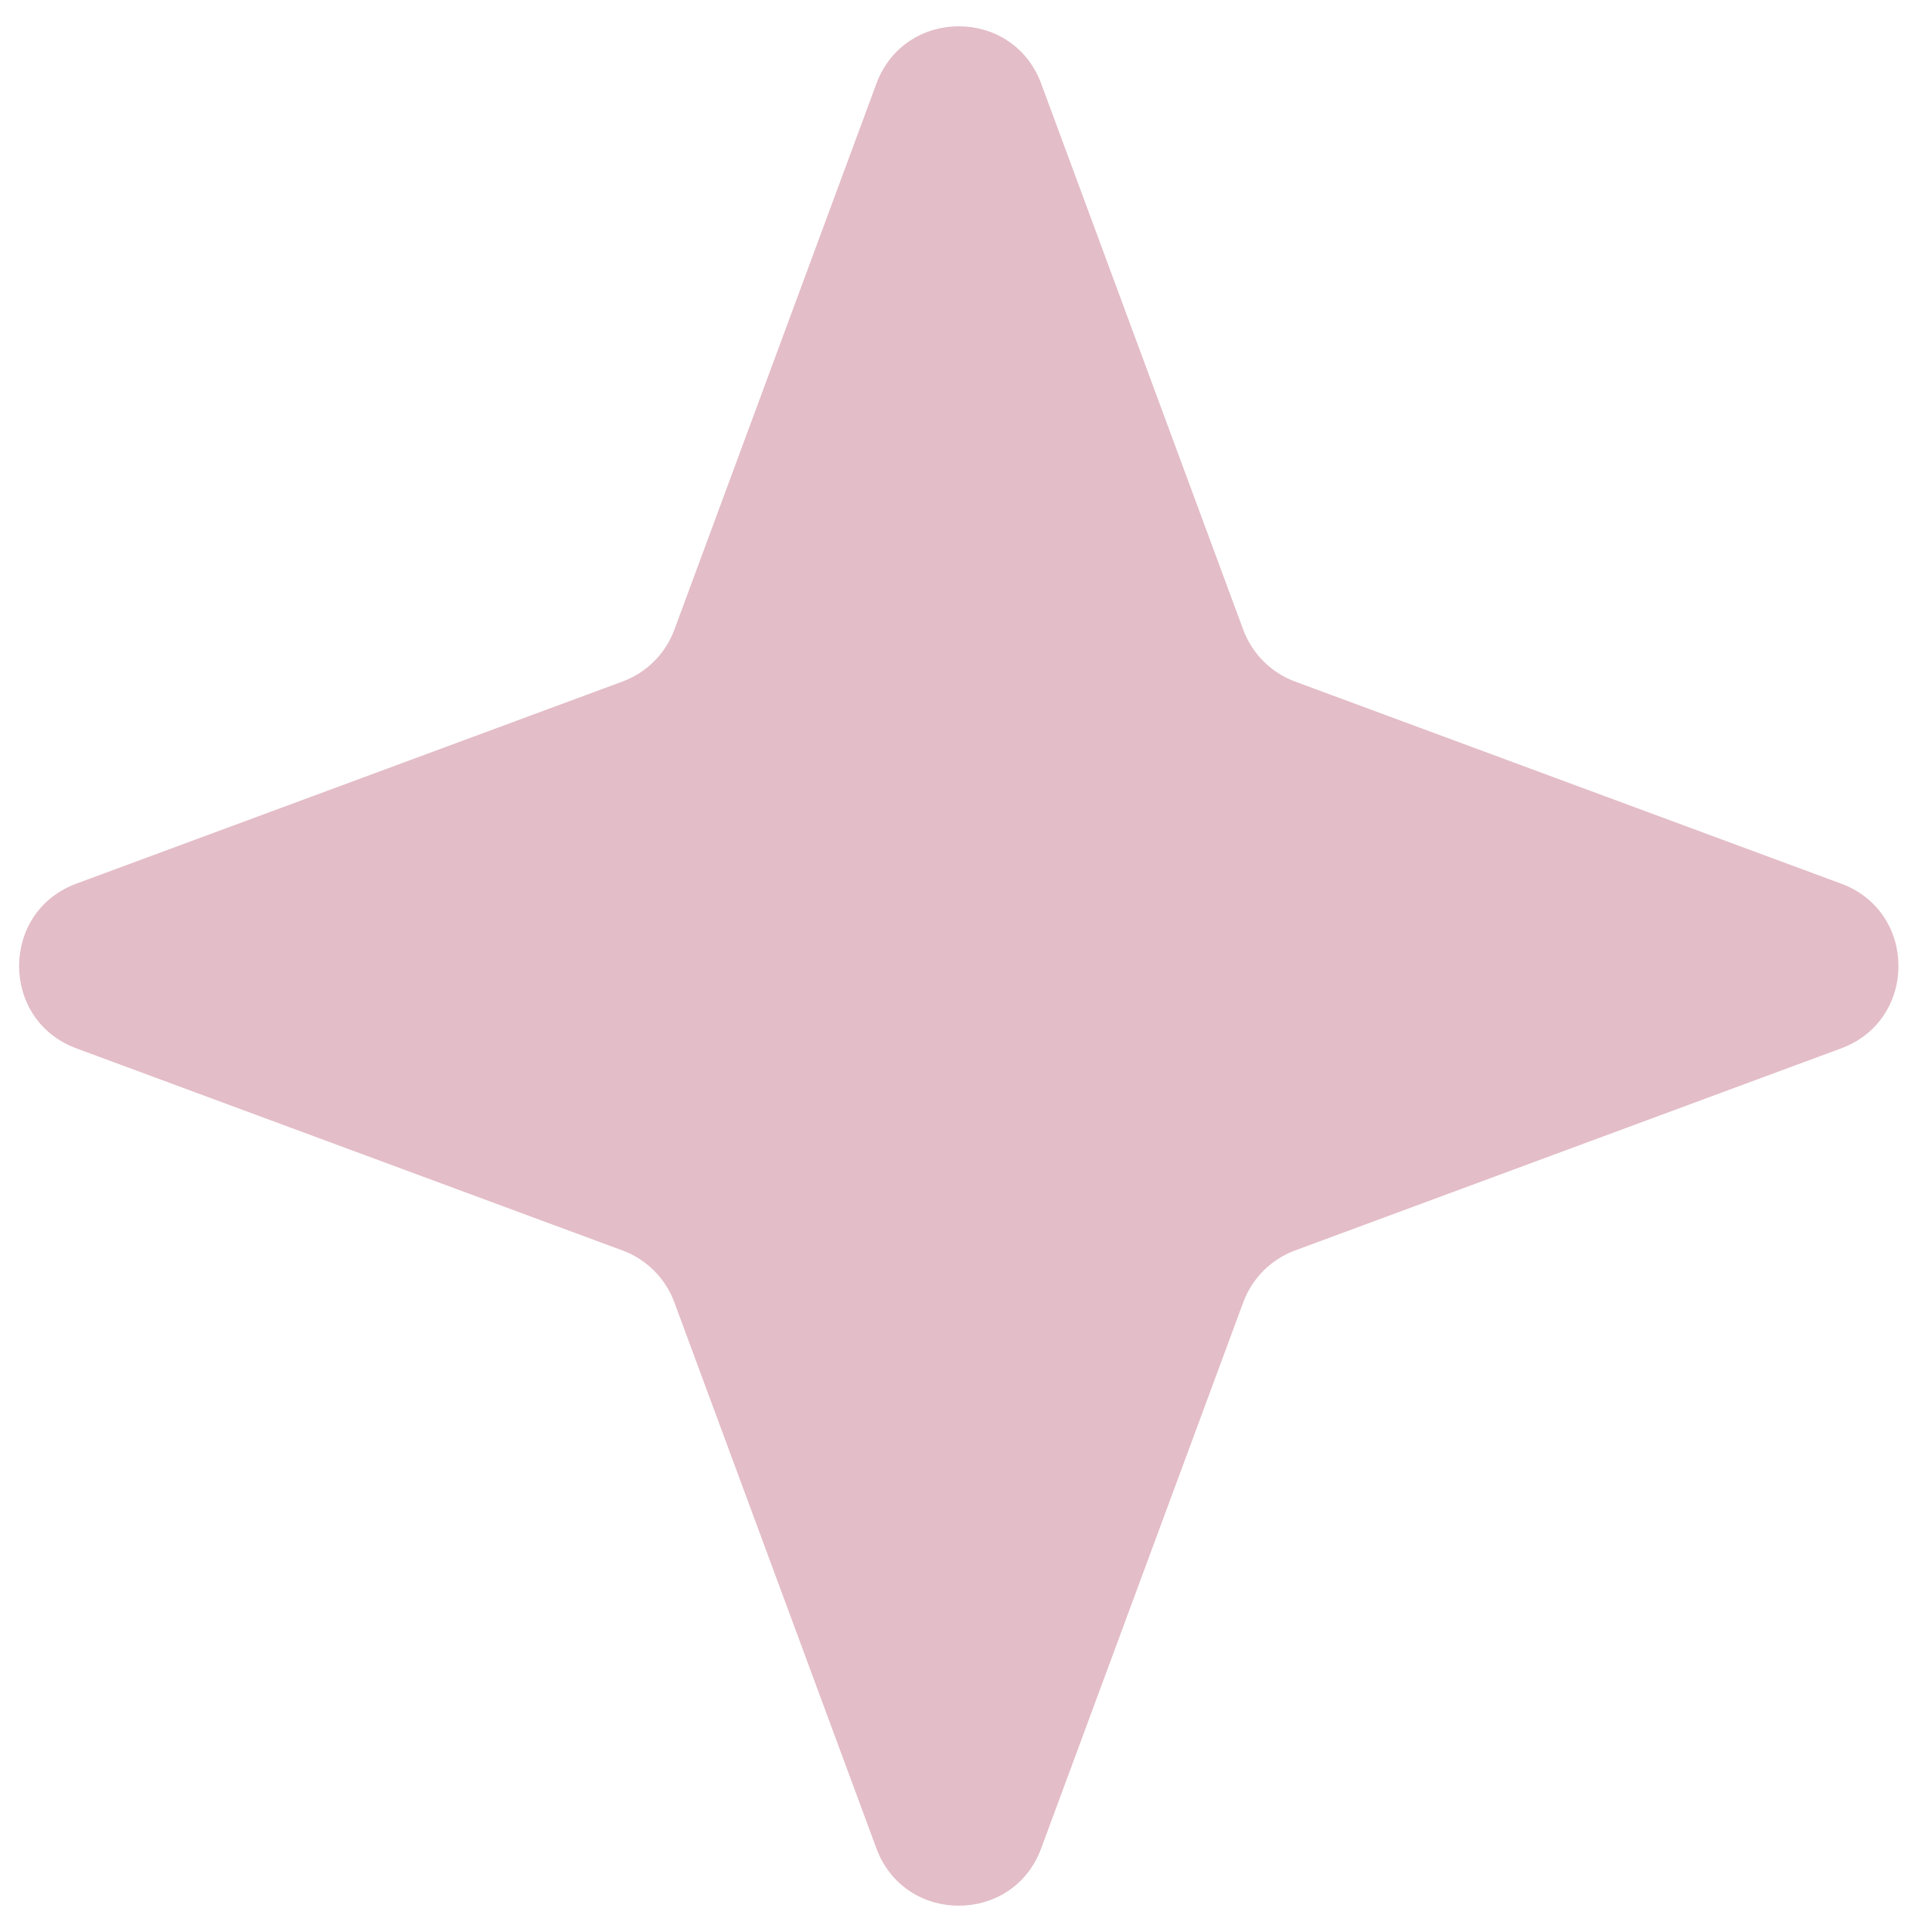 <?xml version="1.0" encoding="UTF-8"?> <svg xmlns="http://www.w3.org/2000/svg" width="22" height="22" viewBox="0 0 22 22" fill="none"><path d="M9.98 0.952C10.302 0.082 11.534 0.082 11.856 0.952L14.157 7.171C14.258 7.444 14.474 7.66 14.747 7.761L20.965 10.062C21.836 10.384 21.836 11.616 20.965 11.938L14.747 14.239C14.474 14.34 14.258 14.556 14.157 14.83L11.856 21.048C11.534 21.918 10.302 21.918 9.98 21.048L7.679 14.83C7.578 14.556 7.362 14.34 7.088 14.239L0.87 11.938C-0 11.616 -0 10.384 0.87 10.062L7.088 7.761C7.362 7.66 7.578 7.444 7.679 7.171L9.98 0.952Z" fill="#E3BDC7"></path></svg> 
